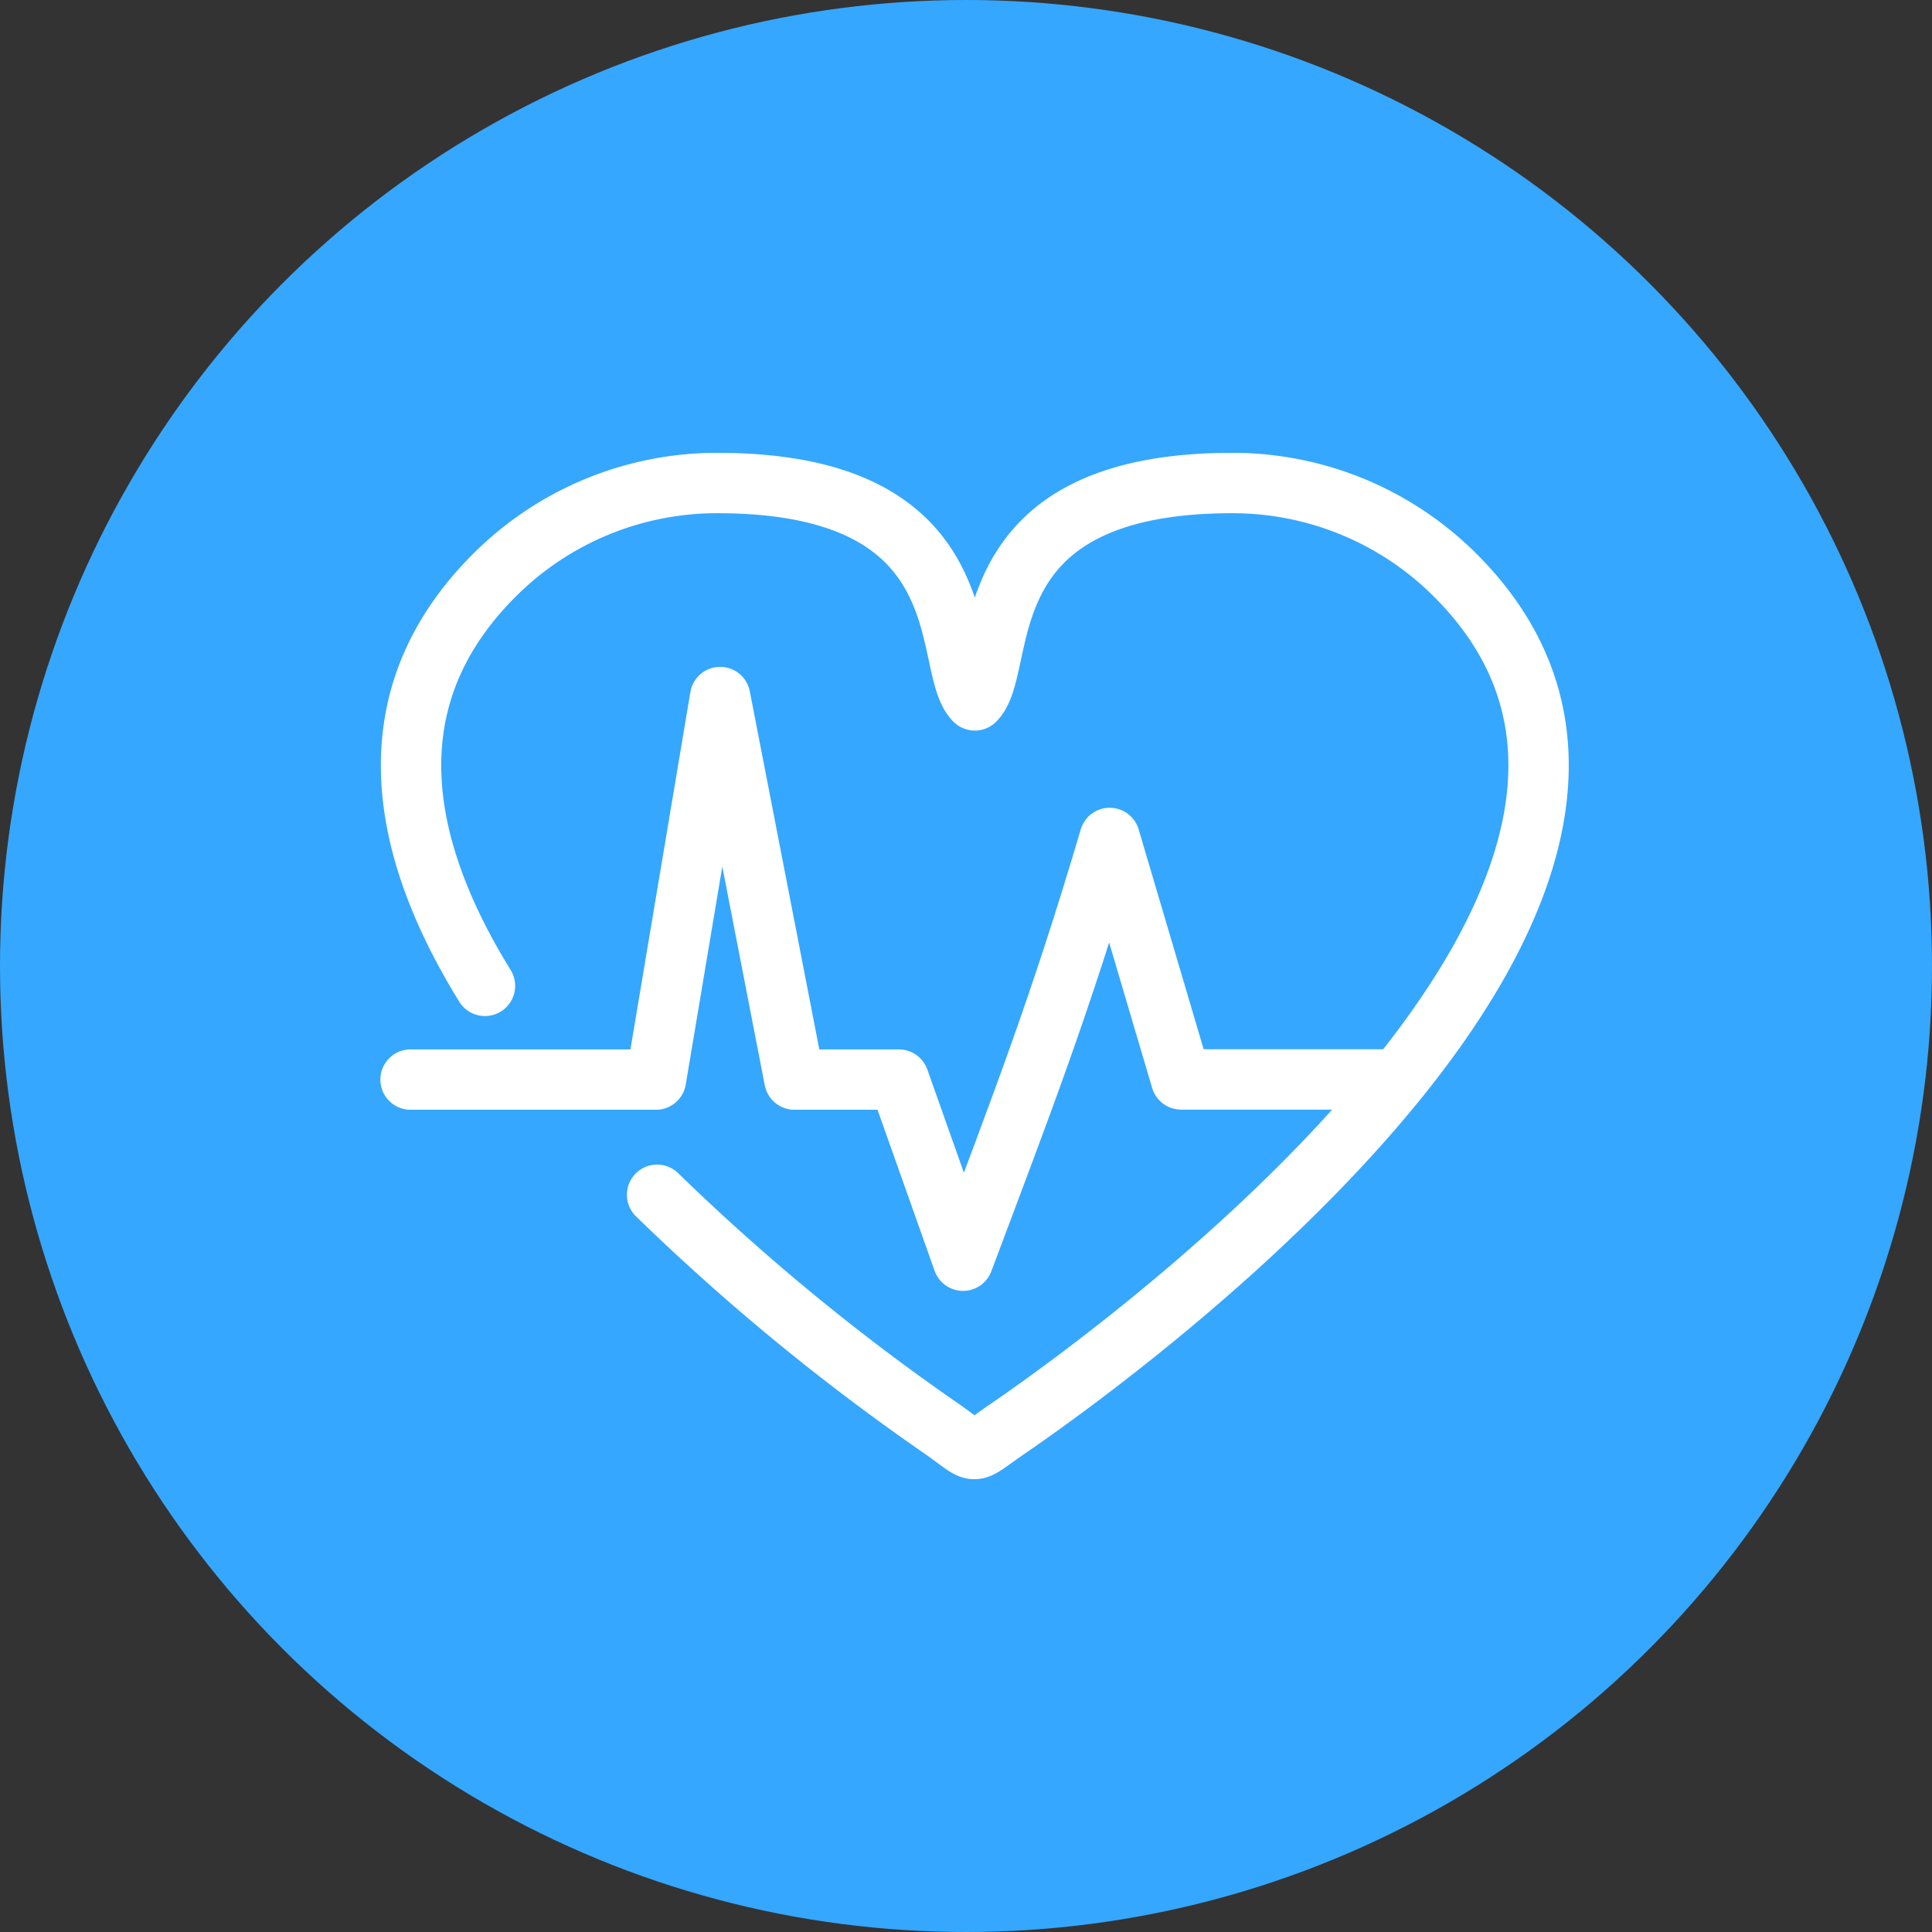 <svg xmlns="http://www.w3.org/2000/svg" width="80" height="80" viewBox="0 0 80 80">
  <rect x="0" y="0" width="80" height="80" fill="#333333" stroke="none"/>
  <g id="グループ_5090" data-name="グループ 5090" transform="translate(-460 -1986)">
    <circle id="楕円形_230" data-name="楕円形 230" cx="40" cy="40" r="40" transform="translate(460 1986)" fill="#35a7ff"/>
    <g id="グループ_1501" data-name="グループ 1501" transform="translate(452.243 1193.255)">
      <path id="パス_46" data-name="パス 46" d="M10.192,27.821c-3.56-5.763-4.711-11.9.382-16.994A13.027,13.027,0,0,1,19.815,7c11.146,0,9.225,7.561,10.661,9,1.436-1.442-.485-9,10.661-9a13.027,13.027,0,0,1,9.241,3.827C62.811,23.26,38.029,41.92,31.832,46.165c-1.679,1.15-1.107,1.108-2.865-.1a91.272,91.272,0,0,1-11.647-9.593" transform="translate(17.646 805.746)" fill="none" stroke="#fff" stroke-linecap="round" stroke-linejoin="round" stroke-width="2.5"/>
      <path id="パス_47" data-name="パス 47" d="M7,80.606H17.162l2.658-15.84,3.075,15.84H27.22l2.658,7.5C32.3,81.657,33.9,77.543,35.95,70.6l2.957,10h8.872" transform="translate(17.757 756.842)" fill="none" stroke="#fff" stroke-linecap="round" stroke-linejoin="round" stroke-width="2.5"/>
    </g>
  </g>
</svg>
